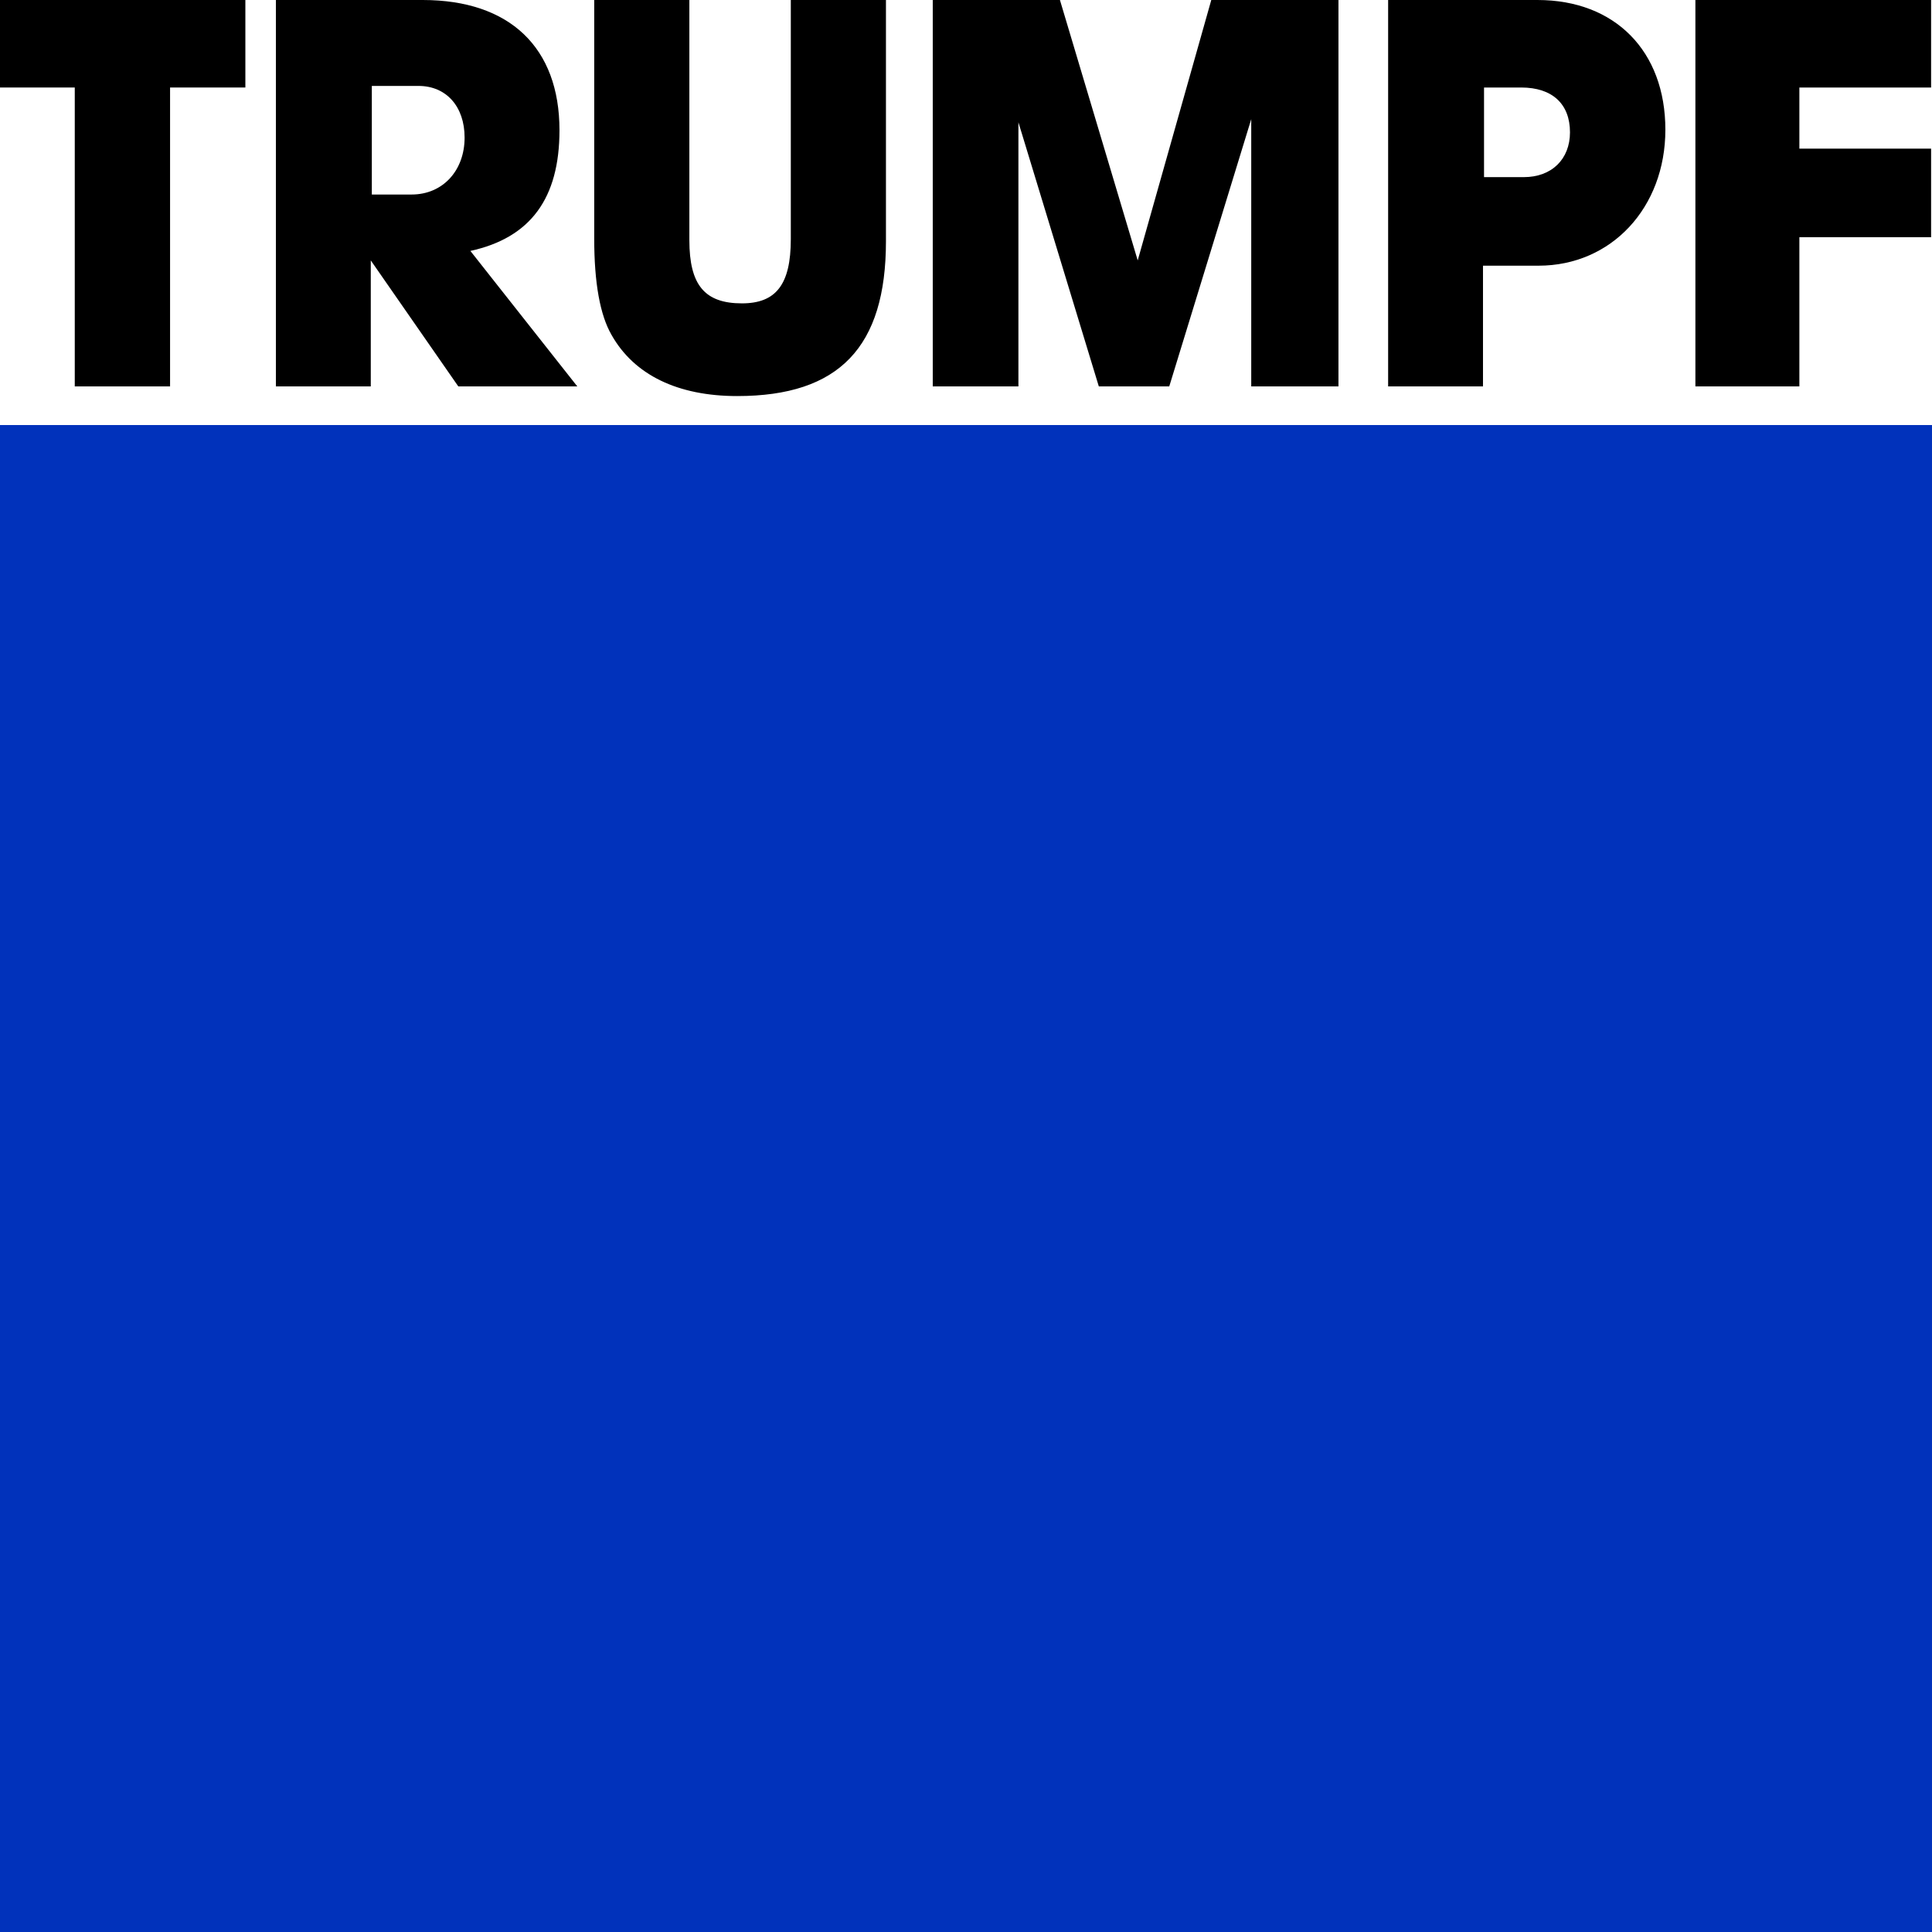  <svg xmlns="http://www.w3.org/2000/svg" viewBox="0 0 1000 1000">
    <title>TRUMPF</title>
    <g>
        <rect width="1000" height="1000" fill="none" />
    </g>
    <g  transform="translate(-210,-210)">
         <rect
                x="210"
                y="430"
                width="1000"
                height="780"
                fill="#0132bb"
        />
        <path
                d="M298.026,410.002H248.699V255.293H210V210H337v45.293H298.026Z"
        />
        <path
                d="M352.806,210h75.964c45.036,0,70.812,24.557,70.812,67.395,0,35.197-14.922,55.664-46.121,62.482l55.346,70.125H447.221l-45.306-65.216v65.216H352.806Zm70.268,100.683c16.008,0,27.401-12.28,27.401-29.47,0-16.097-9.496-26.737-23.873-26.737H402.457v56.207Z"
        />
        <path
                d="M668.568,334.854c0,54.794-24.212,80.147-76.998,80.147-30.739,0-53.323-10.904-65.024-31.623q-8.976-15.534-8.978-49.885V210h49.248V334.309c0,23.172,7.889,32.711,27.202,32.711,17.686,0,25.304-9.812,25.304-33.259V210h49.246Z"
        />
        <path
                d="M692.79,210.002h65.827l40.259,134.787,38.082-134.787h65.829v200H857.64V271.667L815.203,410.002h-36.456L737.131,273.304V410.002h-44.34Z"
        />
        <path
                d="M928.492,210.002h77.312c40.153,0,66.187,26.467,66.187,67.123,0,40.38-27.936,70.394-65.643,70.394H977.595v62.484H928.492Zm70.259,91.679c14.38,0,23.868-9.278,23.868-23.194,0-14.733-9.216-23.192-25.225-23.192H978.132v46.386Z"
        />
        <path
                d="M1087.535,210h122.001v45.293h-68.185v31.652h68.185v45.839h-68.185v77.219h-53.816Z"
        />
    </g>
</svg>
